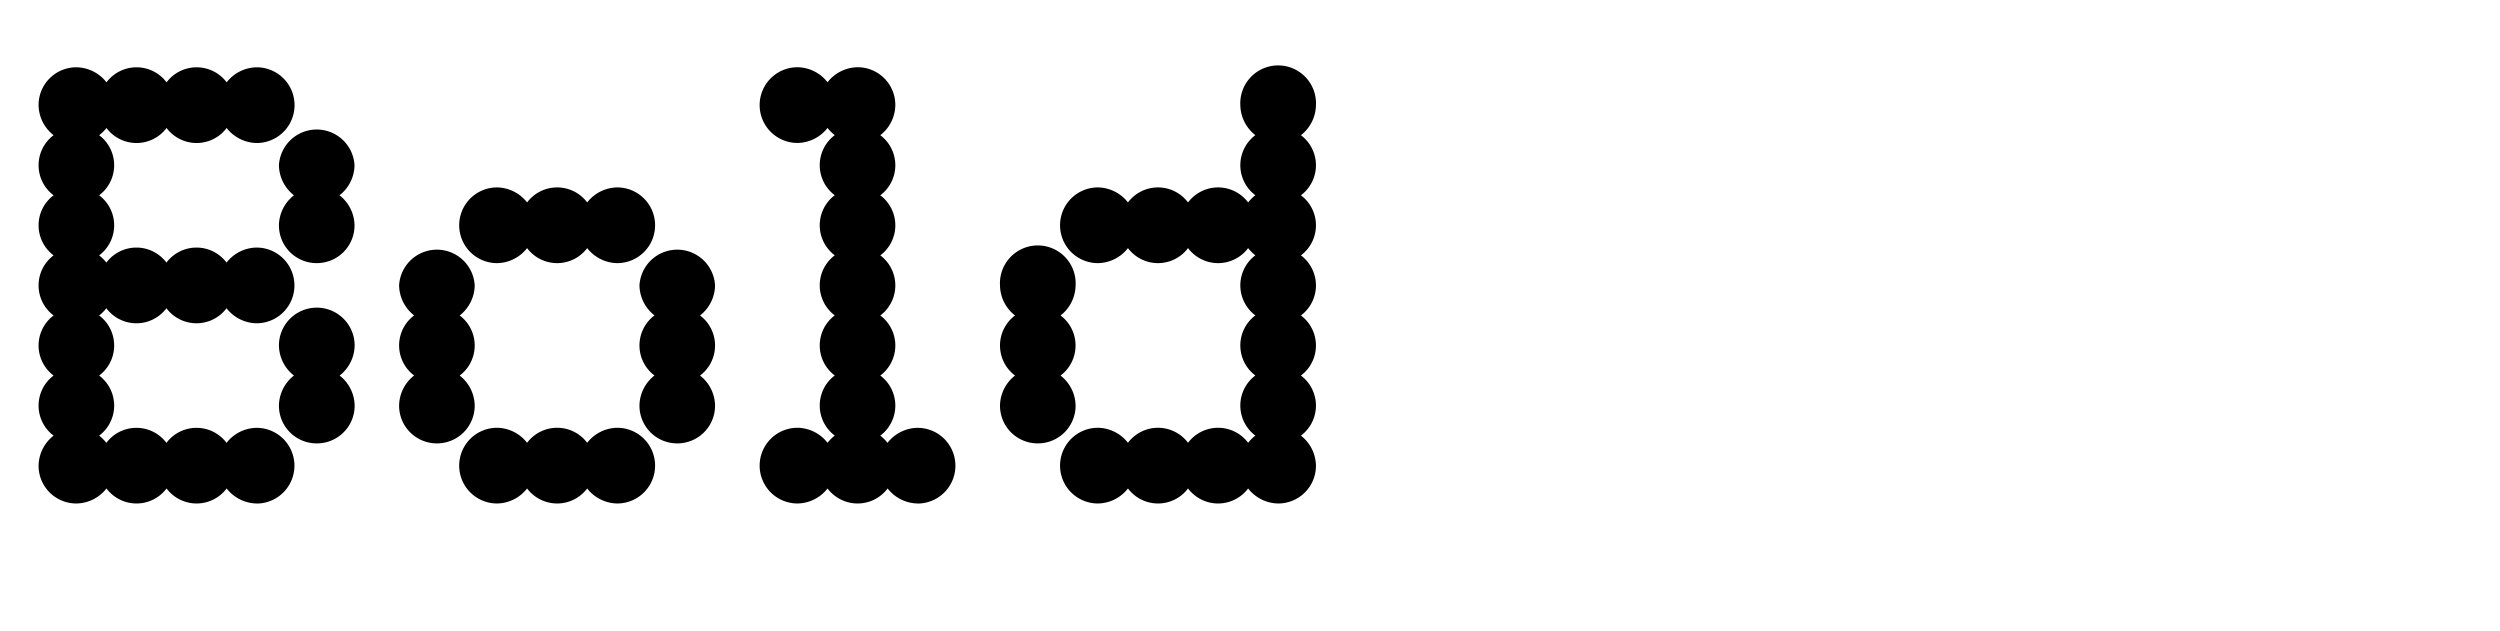 <?xml version="1.0" encoding="UTF-8"?> <svg xmlns="http://www.w3.org/2000/svg" viewBox="0 0 832.1 210"><defs><style>.cls-1{fill:none;}</style></defs><g id="Bounding_box" data-name="Bounding box"><rect class="cls-1" width="832.1" height="210"></rect></g><g id="Typeface"><path d="M85.44,167.58a12.9,12.9,0,0,1-10-5,12.5,12.5,0,0,1-20,0,12.5,12.5,0,0,1-20,0,12.9,12.9,0,0,1-10,5A12.55,12.55,0,0,1,12.84,155a12.9,12.9,0,0,1,5-10,12.5,12.5,0,0,1,0-20,12.5,12.5,0,0,1,0-20,12.5,12.5,0,0,1,0-20,12.5,12.5,0,0,1,0-20,12.5,12.5,0,0,1,0-20,12.9,12.9,0,0,1-5-10,12.55,12.55,0,0,1,12.6-12.6,12.9,12.9,0,0,1,10,5,12.5,12.5,0,0,1,20,0,12.5,12.5,0,0,1,20,0,12.9,12.9,0,0,1,10-5,12.6,12.6,0,1,1,0,25.2,12.9,12.9,0,0,1-10-5,12.5,12.5,0,0,1-20,0,12.5,12.5,0,0,1-20,0A13.63,13.63,0,0,1,33,45a12.5,12.5,0,0,1,0,20,12.5,12.5,0,0,1,0,20,13.63,13.63,0,0,1,2.4,2.4,12.5,12.5,0,0,1,20,0,12.5,12.5,0,0,1,20,0,12.9,12.9,0,0,1,10-5,12.6,12.6,0,0,1,0,25.2,12.9,12.9,0,0,1-10-5,12.5,12.5,0,0,1-20,0,12.5,12.5,0,0,1-20,0A13.63,13.63,0,0,1,33,105a12.5,12.5,0,0,1,0,20,12.5,12.5,0,0,1,0,20,13.63,13.63,0,0,1,2.4,2.4,12.5,12.5,0,0,1,20,0,12.5,12.5,0,0,1,20,0,12.9,12.9,0,0,1,10-5,12.6,12.6,0,1,1,0,25.2Zm20-80A12.55,12.55,0,0,1,92.84,75a12.9,12.9,0,0,1,5-10,12.9,12.9,0,0,1-5-10A12.6,12.6,0,0,1,118,55a12.9,12.9,0,0,1-5,10,12.9,12.9,0,0,1,5,10A12.55,12.55,0,0,1,105.44,87.58Zm0,60A12.55,12.55,0,0,1,92.84,135a12.9,12.9,0,0,1,5-10,12.9,12.9,0,0,1-5-10,12.6,12.6,0,1,1,25.2,0,12.9,12.9,0,0,1-5,10,12.9,12.9,0,0,1,5,10A12.55,12.55,0,0,1,105.44,147.58Z"></path><path d="M145.44,147.58a12.55,12.55,0,0,1-12.6-12.6,12.9,12.9,0,0,1,5-10,12.5,12.5,0,0,1,0-20,12.9,12.9,0,0,1-5-10A12.6,12.6,0,0,1,158,95a12.9,12.9,0,0,1-5,10,12.5,12.5,0,0,1,0,20,12.9,12.9,0,0,1,5,10A12.55,12.55,0,0,1,145.44,147.58Zm60-60a12.9,12.9,0,0,1-10-5,12.5,12.5,0,0,1-20,0,12.9,12.9,0,0,1-10,5,12.6,12.6,0,1,1,0-25.2,12.9,12.9,0,0,1,10,5,12.5,12.5,0,0,1,20,0,12.9,12.9,0,0,1,10-5,12.6,12.6,0,0,1,0,25.2Zm0,80a12.9,12.9,0,0,1-10-5,12.5,12.5,0,0,1-20,0,12.9,12.9,0,0,1-10,5,12.6,12.6,0,1,1,0-25.2,12.9,12.9,0,0,1,10,5,12.5,12.5,0,0,1,20,0,12.9,12.9,0,0,1,10-5,12.6,12.6,0,0,1,0,25.2Zm20-20a12.55,12.55,0,0,1-12.6-12.6,12.9,12.9,0,0,1,5-10,12.5,12.5,0,0,1,0-20,12.9,12.9,0,0,1-5-10A12.6,12.6,0,0,1,238,95a12.9,12.9,0,0,1-5,10,12.5,12.5,0,0,1,0,20,12.9,12.9,0,0,1,5,10A12.55,12.55,0,0,1,225.44,147.58Z"></path><path d="M305.44,167.58a12.9,12.9,0,0,1-10-5,12.5,12.5,0,0,1-20,0,12.9,12.9,0,0,1-10,5,12.6,12.6,0,1,1,0-25.2,12.9,12.9,0,0,1,10,5,13.63,13.63,0,0,1,2.4-2.4,12.5,12.5,0,0,1,0-20,12.5,12.5,0,0,1,0-20,12.5,12.5,0,0,1,0-20,12.5,12.5,0,0,1,0-20,12.5,12.5,0,0,1,0-20,13.63,13.63,0,0,1-2.4-2.4,12.9,12.9,0,0,1-10,5,12.6,12.6,0,1,1,0-25.2,12.9,12.9,0,0,1,10,5,12.9,12.9,0,0,1,10-5A12.55,12.55,0,0,1,298,35a12.9,12.9,0,0,1-5,10,12.5,12.5,0,0,1,0,20,12.5,12.5,0,0,1,0,20,12.5,12.5,0,0,1,0,20,12.5,12.5,0,0,1,0,20,12.5,12.5,0,0,1,0,20,13.63,13.63,0,0,1,2.4,2.4,12.9,12.9,0,0,1,10-5,12.6,12.6,0,1,1,0,25.2Z"></path><path d="M345.43,147.58A12.54,12.54,0,0,1,332.84,135a12.9,12.9,0,0,1,5-10,12.5,12.5,0,0,1,0-20,12.9,12.9,0,0,1-5-10A12.6,12.6,0,1,1,358,95a12.92,12.92,0,0,1-5,10,12.52,12.52,0,0,1,0,20,12.92,12.92,0,0,1,5,10A12.55,12.55,0,0,1,345.43,147.58Zm80,20a12.9,12.9,0,0,1-10-5,12.5,12.5,0,0,1-20,0,12.5,12.5,0,0,1-20,0,12.9,12.9,0,0,1-10,5,12.6,12.6,0,0,1,0-25.2,12.9,12.9,0,0,1,10,5,12.5,12.5,0,0,1,20,0,12.5,12.5,0,0,1,20,0,13.63,13.63,0,0,1,2.4-2.4,12.5,12.5,0,0,1,0-20,12.5,12.5,0,0,1,0-20,12.5,12.5,0,0,1,0-20,13.63,13.63,0,0,1-2.4-2.4,12.5,12.5,0,0,1-20,0,12.5,12.5,0,0,1-20,0,12.9,12.9,0,0,1-10,5,12.6,12.6,0,0,1,0-25.2,12.9,12.9,0,0,1,10,5,12.5,12.5,0,0,1,20,0,12.5,12.5,0,0,1,20,0,13.63,13.63,0,0,1,2.4-2.4,12.5,12.5,0,0,1,0-20,12.9,12.9,0,0,1-5-10A12.6,12.6,0,1,1,438,35a12.9,12.9,0,0,1-5,10,12.5,12.5,0,0,1,0,20,12.5,12.5,0,0,1,0,20,12.5,12.5,0,0,1,0,20,12.5,12.5,0,0,1,0,20,12.5,12.5,0,0,1,0,20,12.9,12.9,0,0,1,5,10A12.55,12.55,0,0,1,425.43,167.58Z"></path></g></svg> 